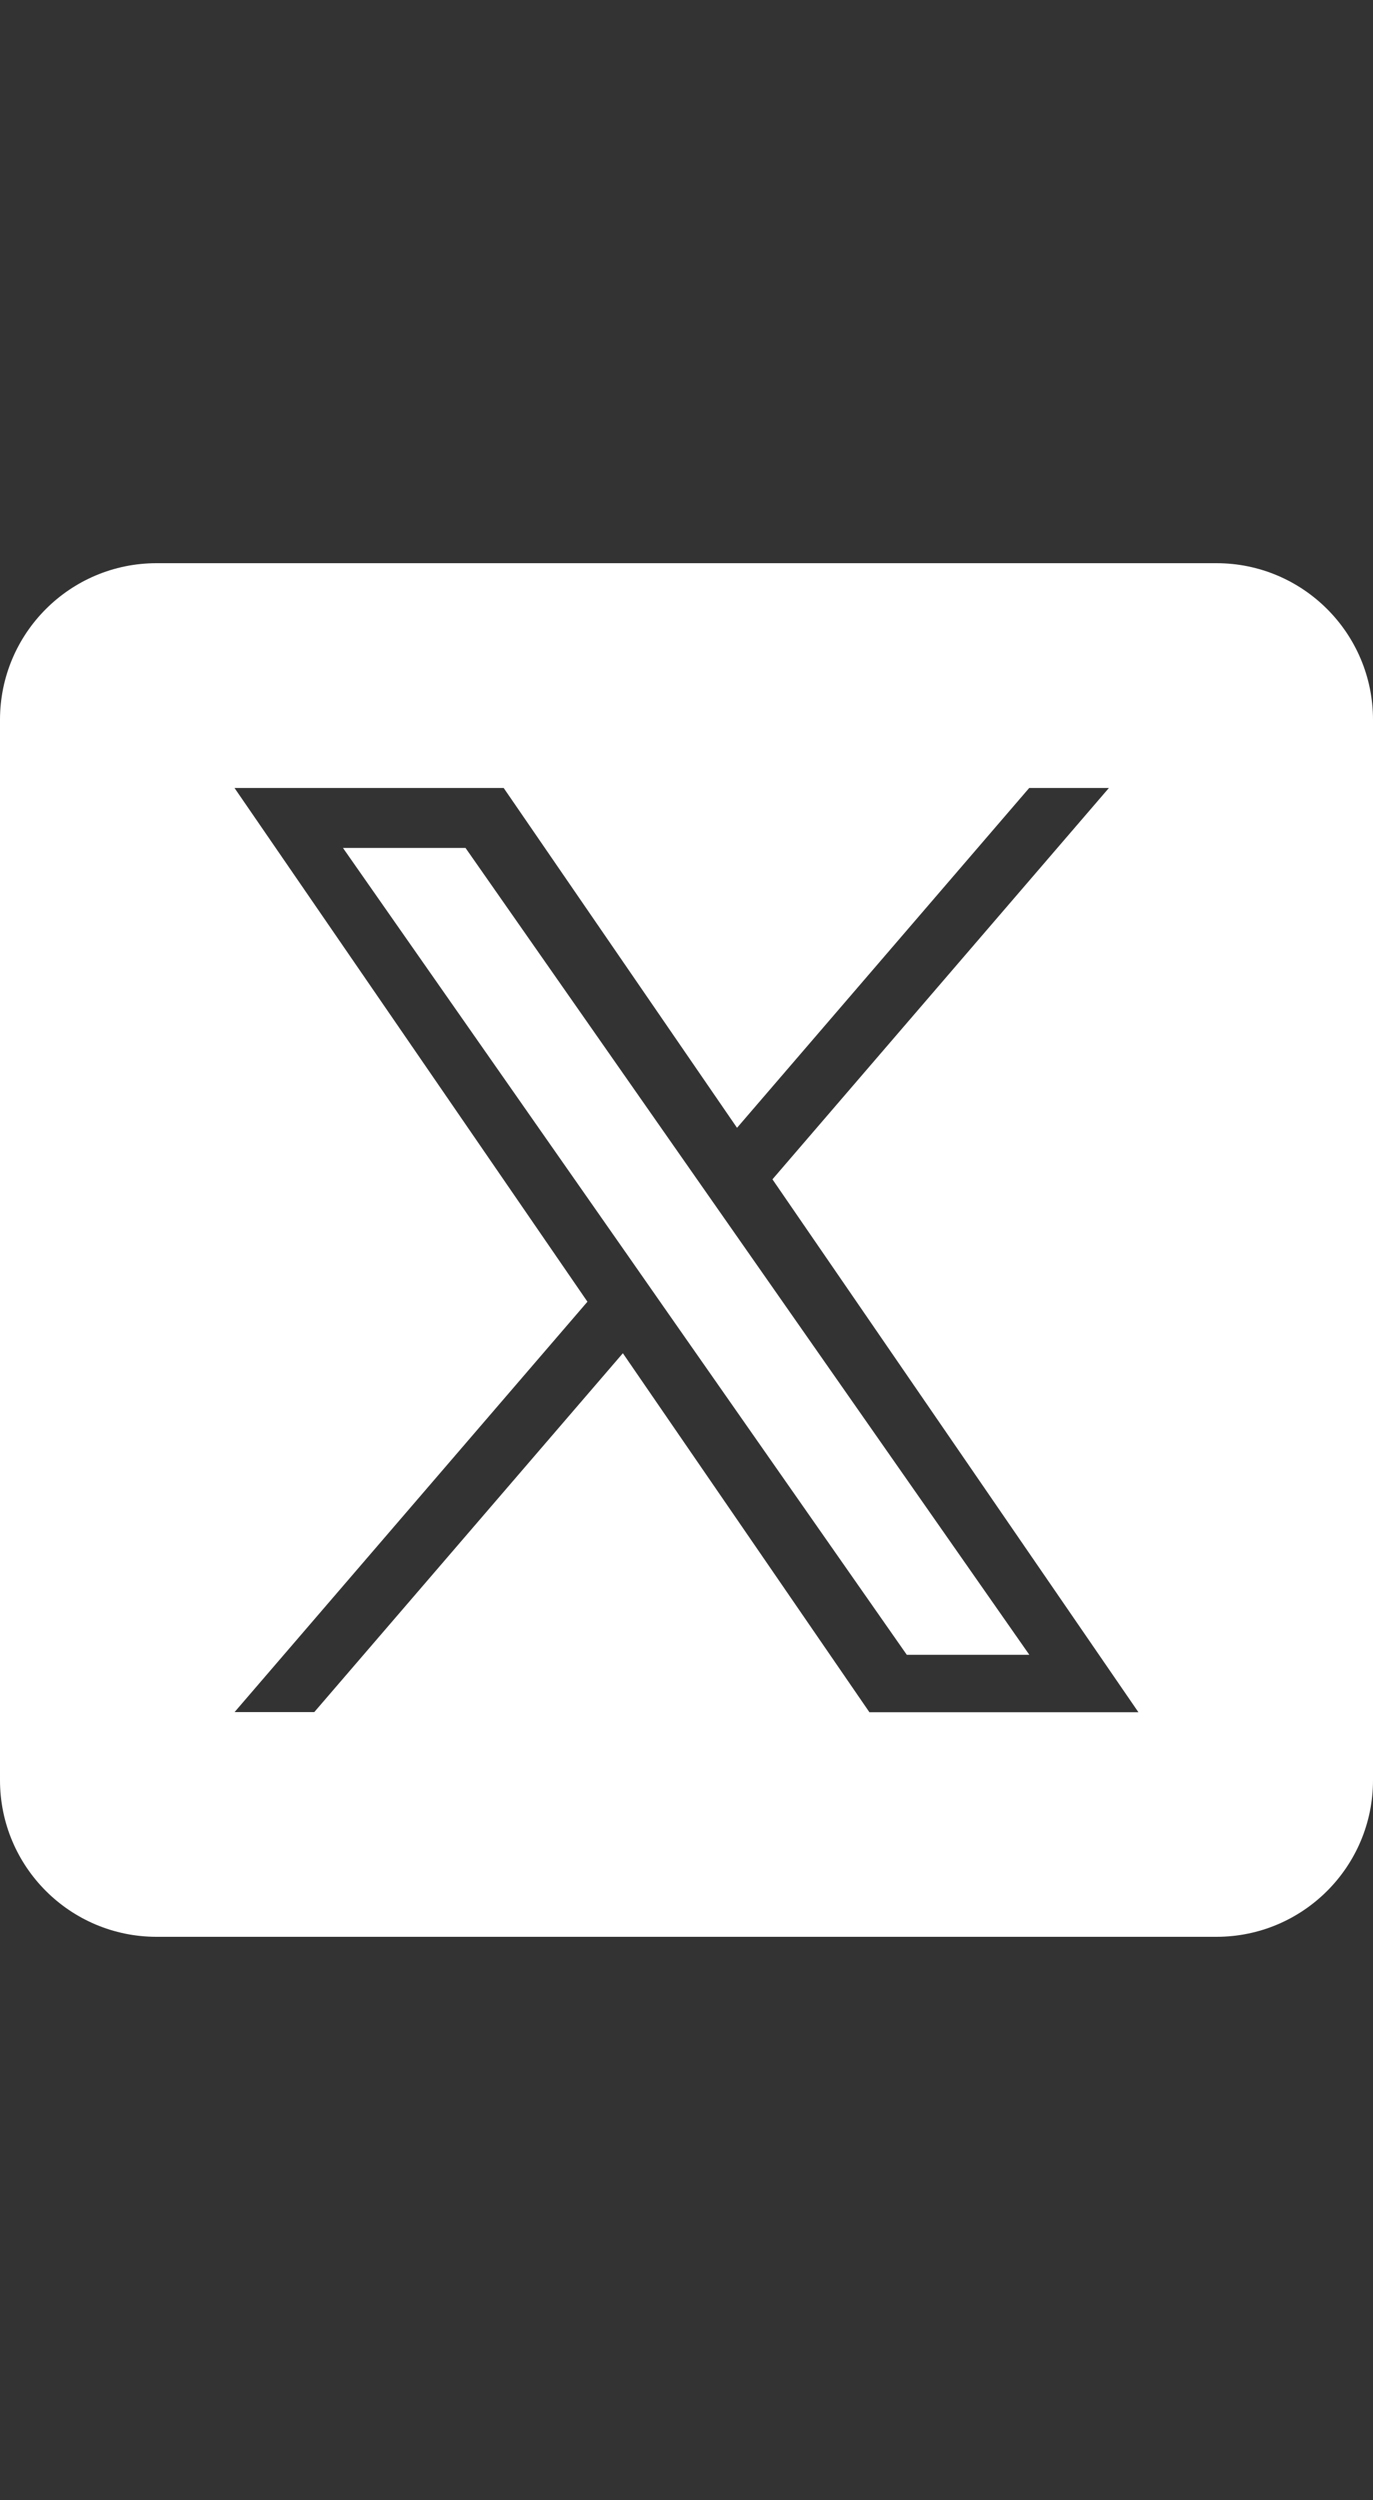 <?xml version="1.0" encoding="UTF-8"?>
<svg id="_レイヤー_2" data-name="レイヤー_2" xmlns="http://www.w3.org/2000/svg" version="1.1" viewBox="0 0 200 364">
  <rect x="0" y="0" width="200" height="364" fill="#333333" stroke="none"/>
  <!-- Generator: Adobe Illustrator 29.3.0, SVG Export Plug-In . SVG Version: 2.1.0 Build 146)  -->
  <defs>
    <style>
      .st0 {
        fill: #fff;
      }
    </style>
  </defs>
  <polygon class="st0" points="101.25 171.3 67.81 123.46 49.96 123.46 91.41 182.74 96.61 190.19 96.61 190.19 132.09 240.94 149.94 240.94 106.46 178.75 101.25 171.3"/>
  <path class="st0" d="M177.19,82H22.81c-12.6,0-22.81,10.21-22.81,22.81v154.38c0,12.6,10.21,22.81,22.81,22.81h154.38c12.6,0,22.81-10.21,22.81-22.81V104.81c0-12.6-10.21-22.81-22.81-22.81ZM126.63,249.28l-35.9-52.25-44.95,52.25h-11.61l51.4-59.75-51.41-74.8h39.21l33.99,49.48,42.56-49.48h11.61l-49.01,56.98h0l53.31,77.59h-39.21v-.02Z"/>
</svg>